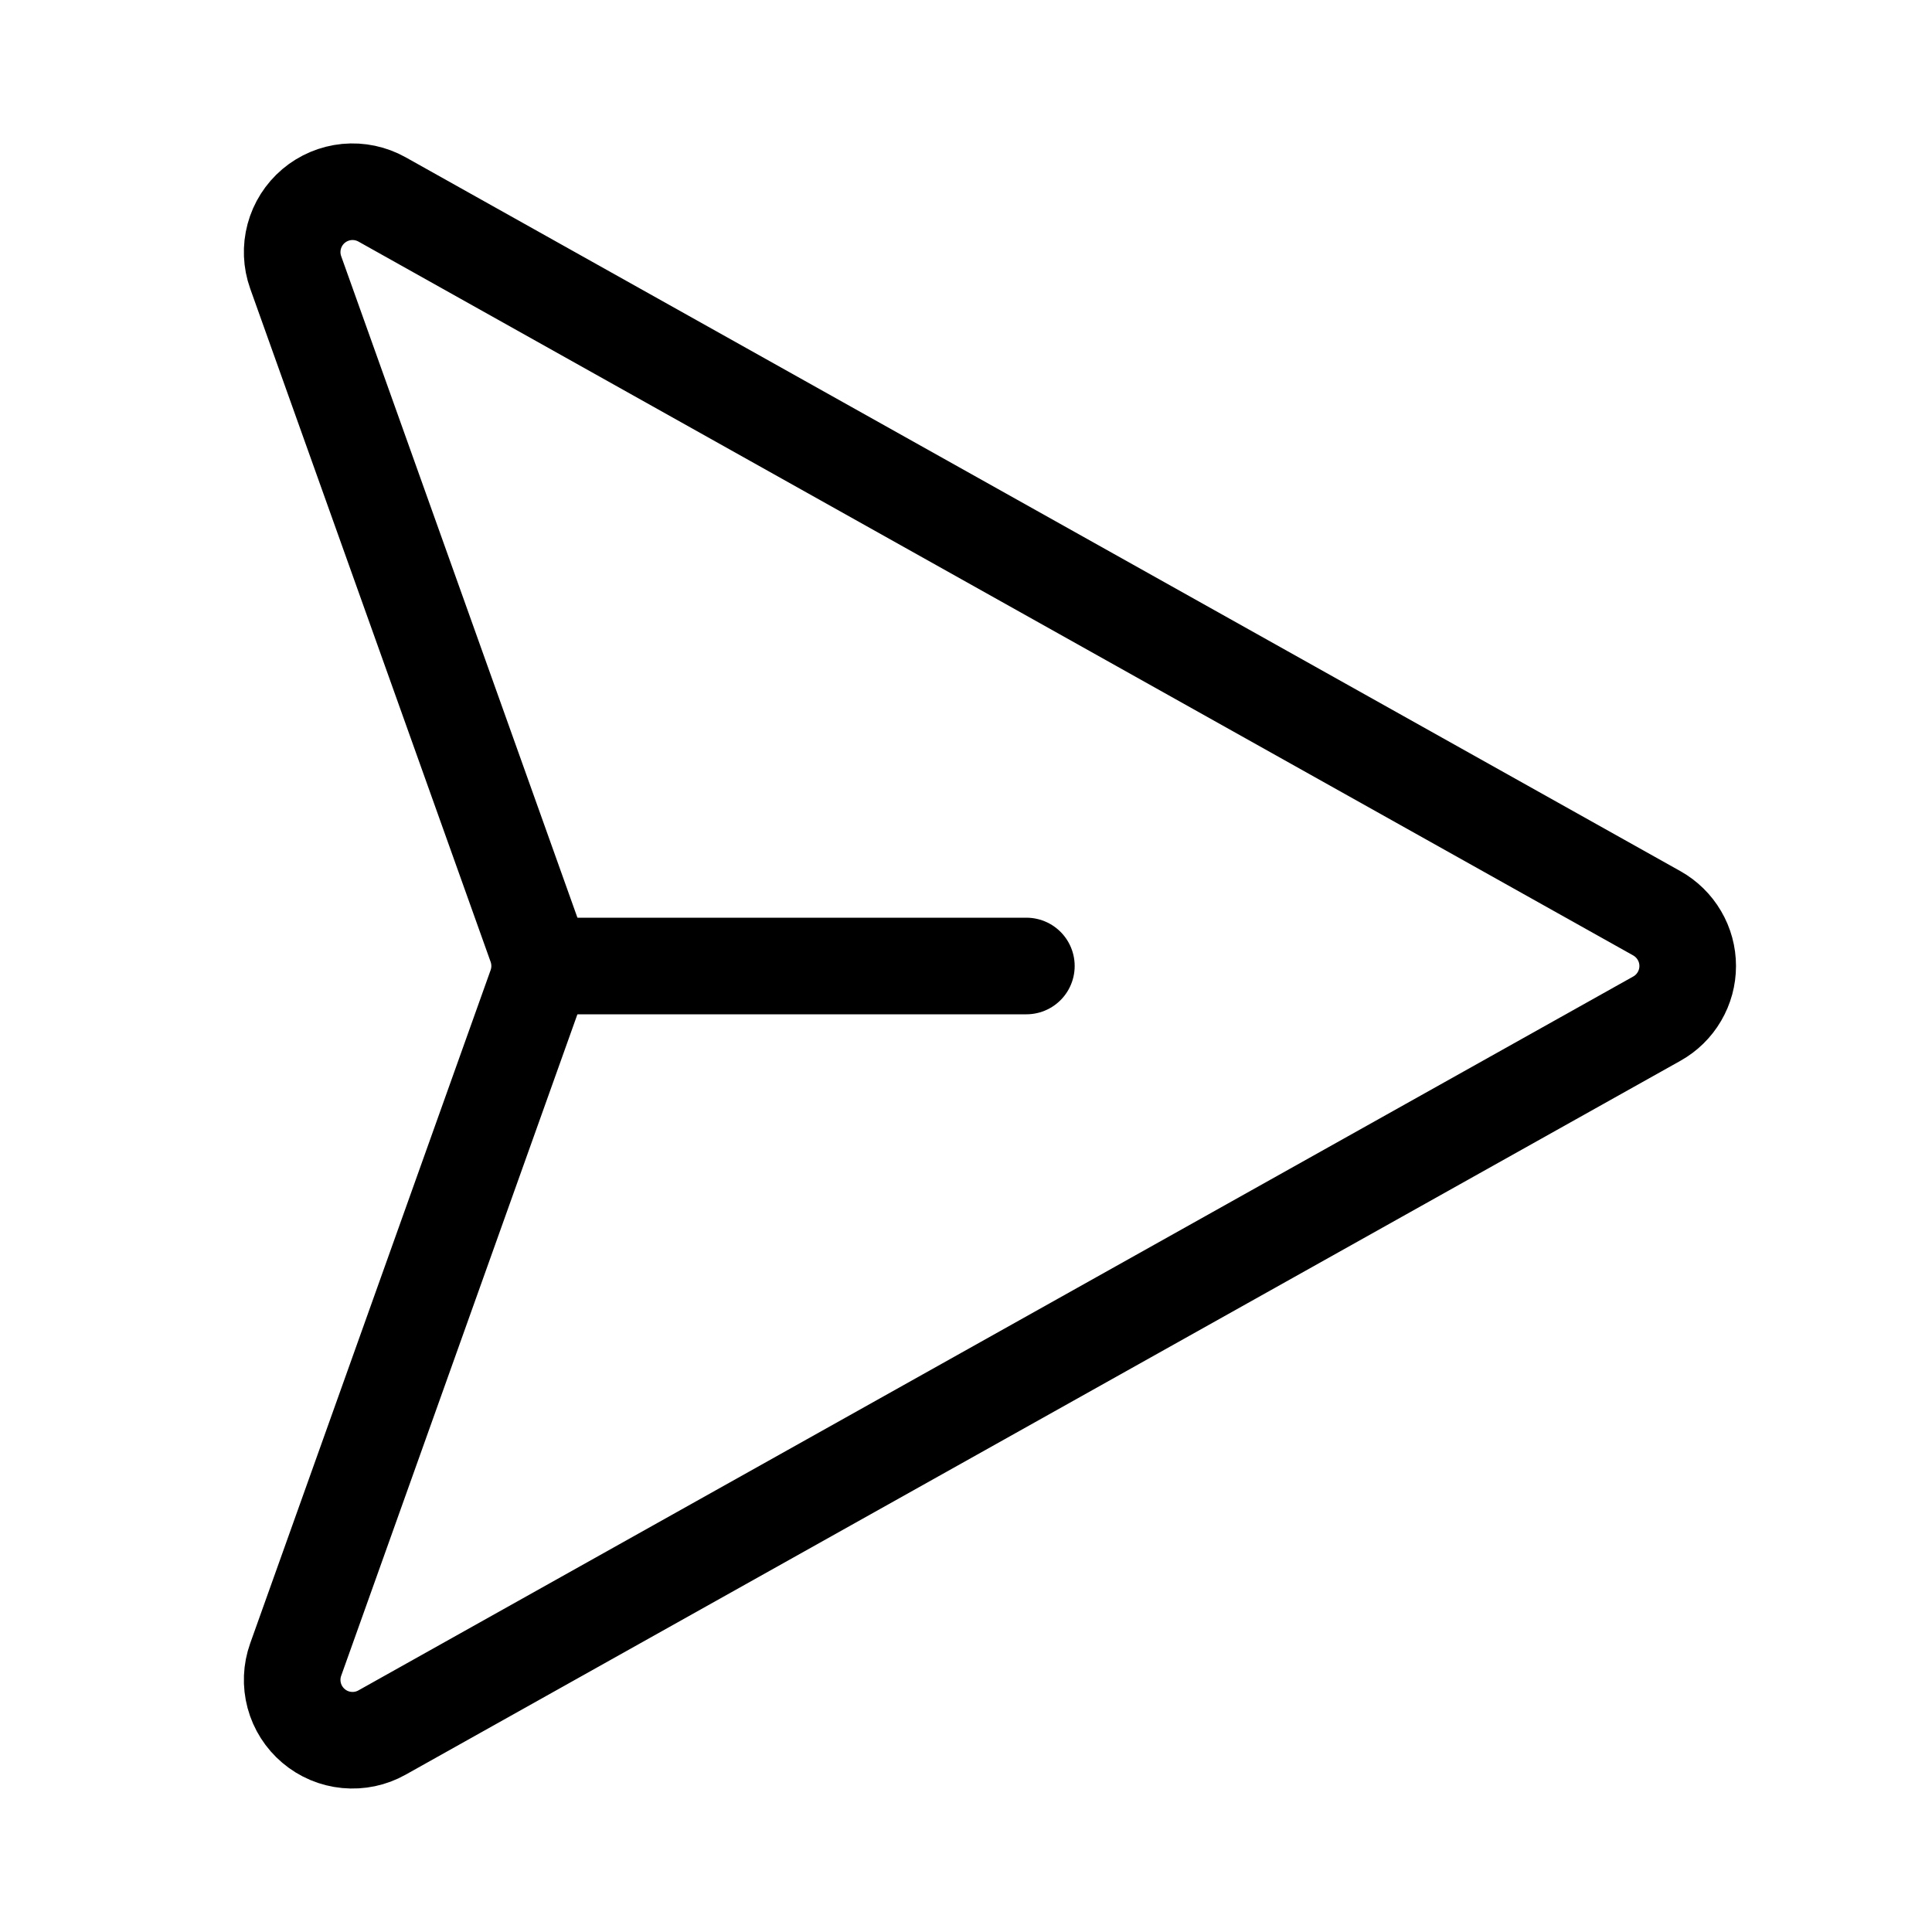 <?xml version="1.0" encoding="UTF-8"?> <svg xmlns="http://www.w3.org/2000/svg" width="40" height="40" viewBox="0 0 40 40" fill="none"> <path d="M34.303 18.909L7.91 4.129C7.688 4.005 7.433 3.951 7.18 3.975C6.926 4 6.686 4.101 6.492 4.265C6.298 4.429 6.158 4.649 6.092 4.895C6.026 5.14 6.036 5.4 6.122 5.64L11.1 19.579C11.197 19.851 11.197 20.148 11.1 20.42L6.122 34.359C6.036 34.599 6.026 34.859 6.092 35.105C6.158 35.351 6.298 35.57 6.492 35.734C6.686 35.899 6.926 36 7.18 36.024C7.433 36.048 7.688 35.995 7.91 35.87L34.303 21.09C34.496 20.982 34.658 20.824 34.77 20.632C34.883 20.44 34.942 20.222 34.942 20C34.942 19.778 34.883 19.559 34.77 19.368C34.658 19.176 34.496 19.018 34.303 18.909V18.909Z" stroke="black" stroke-width="2" stroke-linecap="round" stroke-linejoin="round"></path> <path d="M11.25 20H21.25" stroke="black" stroke-width="2" stroke-linecap="round" stroke-linejoin="round"></path> </svg> 